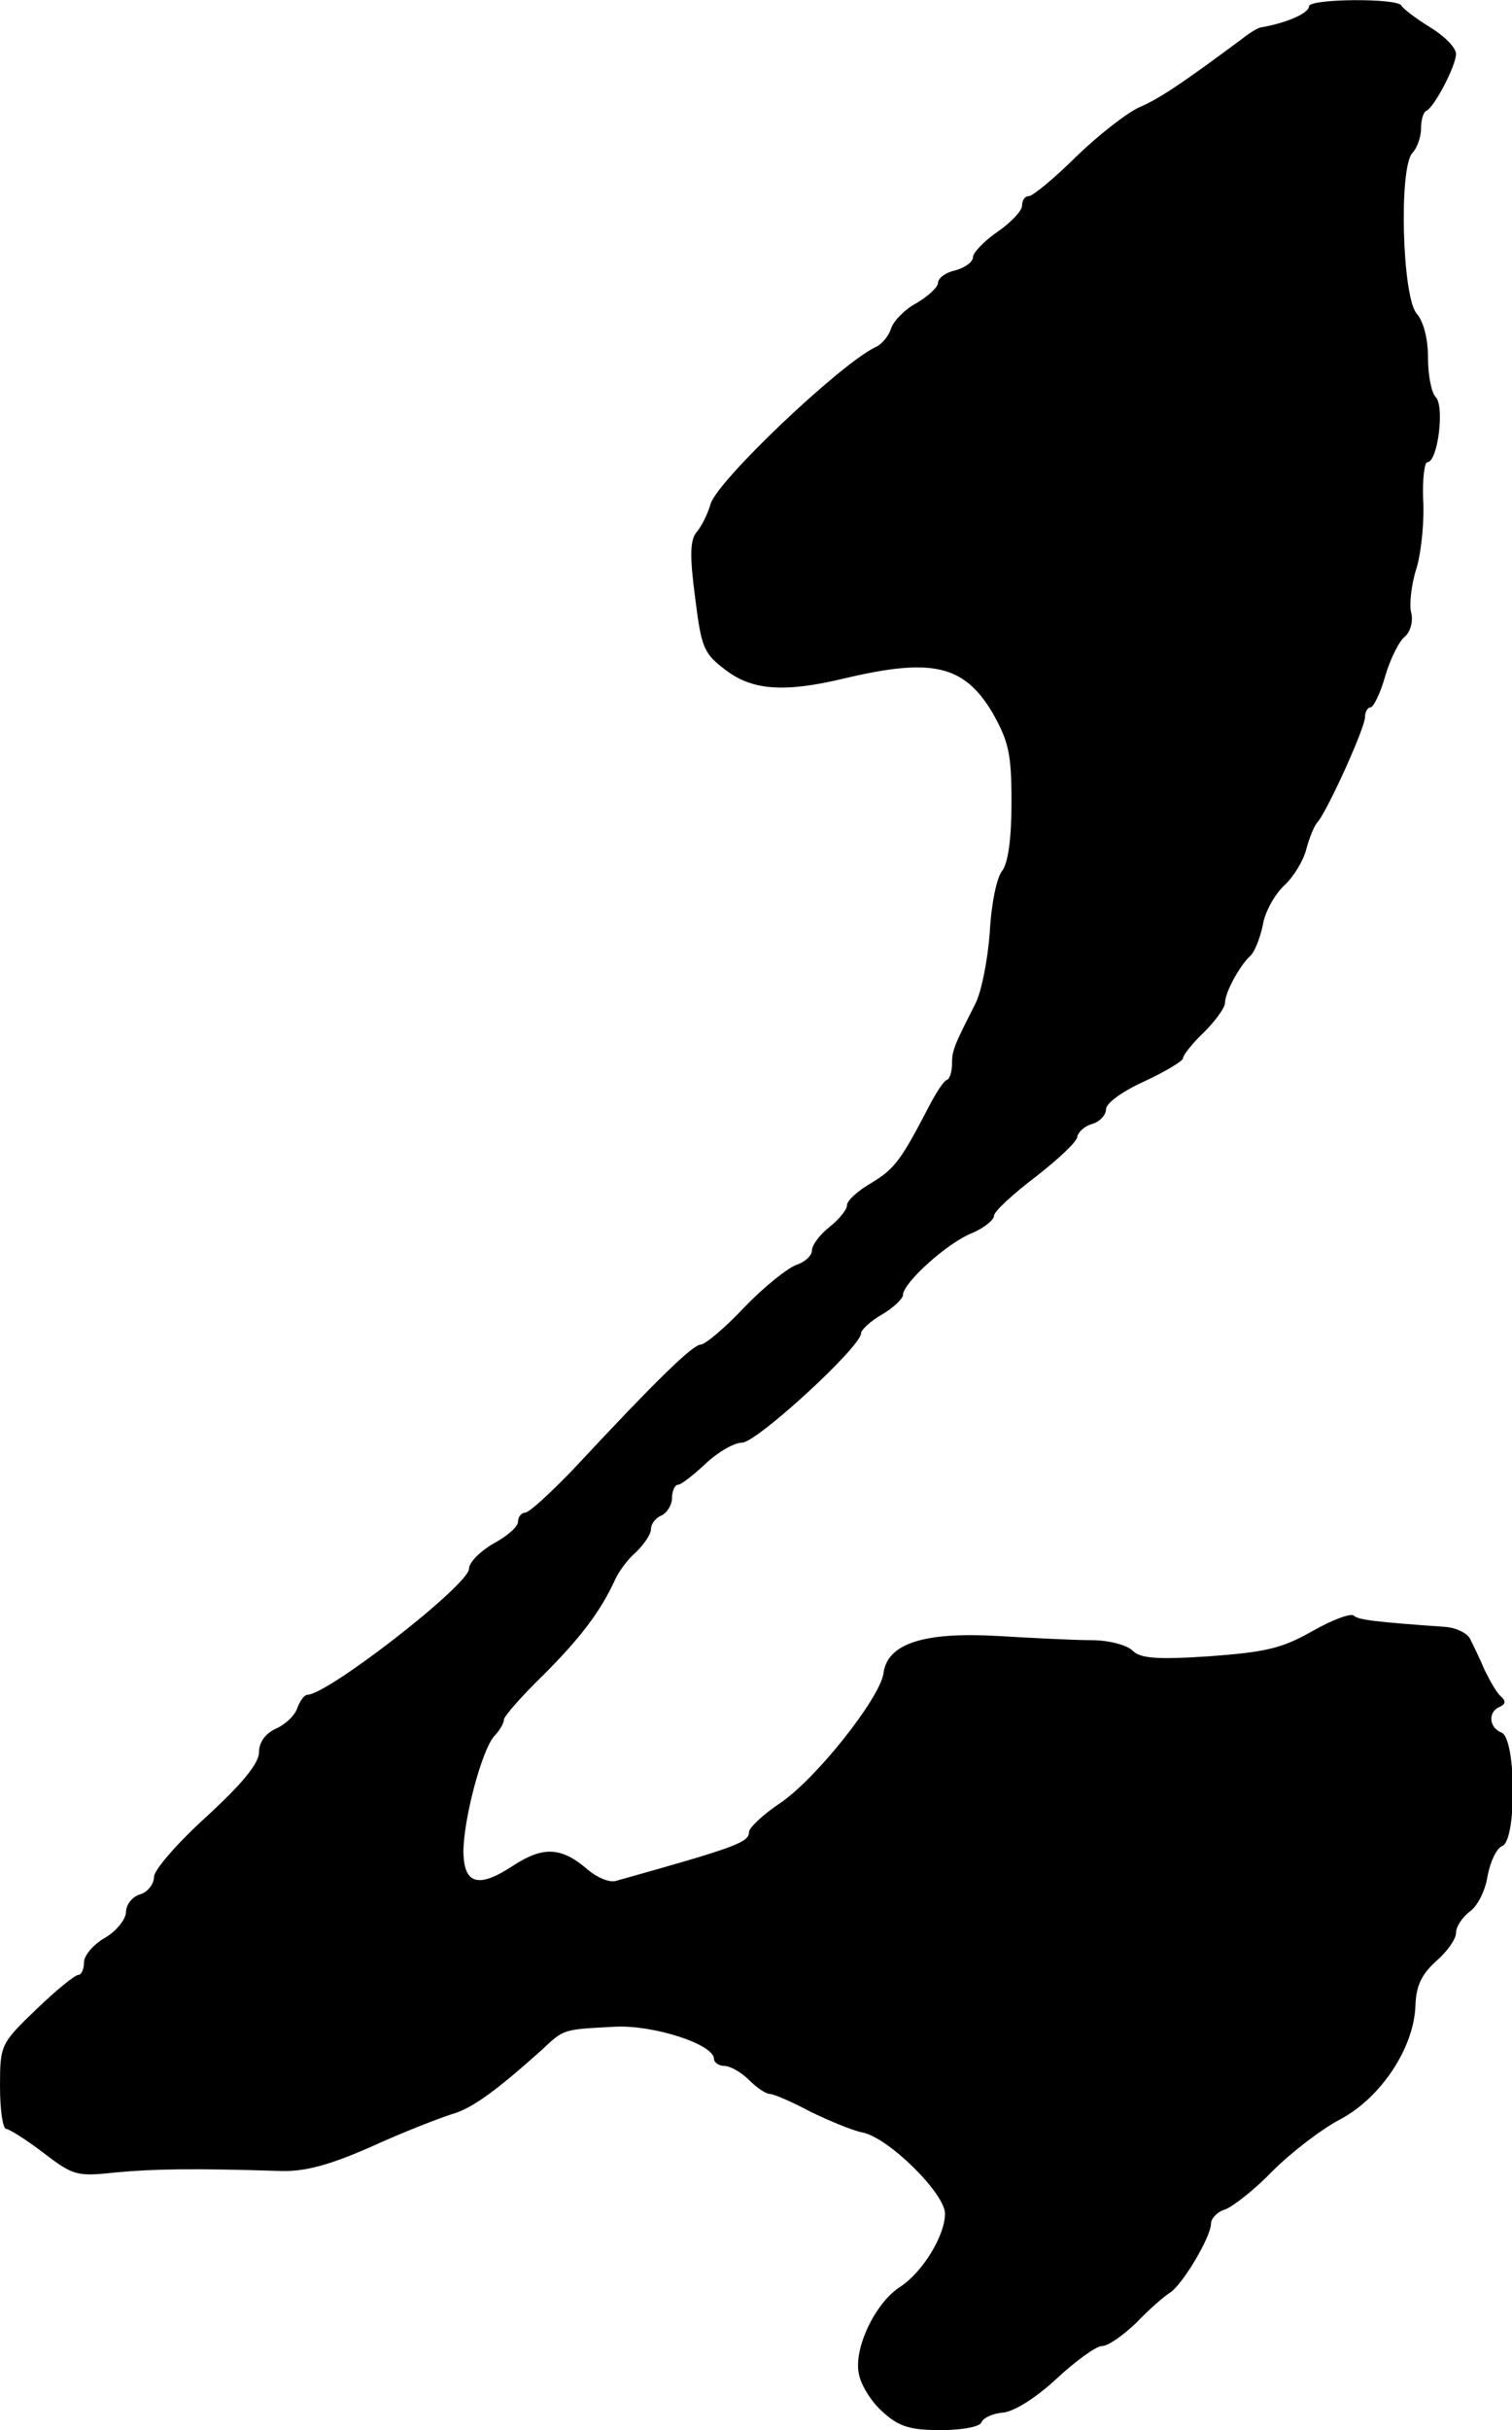 <?xml version="1.0" standalone="no"?>
<!DOCTYPE svg PUBLIC "-//W3C//DTD SVG 20010904//EN"
 "http://www.w3.org/TR/2001/REC-SVG-20010904/DTD/svg10.dtd">
<svg version="1.0" xmlns="http://www.w3.org/2000/svg"
 width="216pt" height="347pt" viewBox="0 0 216 347"
 preserveAspectRatio="xMidYMid meet">
<g transform="translate(0,347) scale(0.1,-0.1)"
fill="#000000" stroke="none">
<path d="M1870 3461 c0 -10 -33 -24 -68 -30 -4 0 -17 -8 -27 -16 -86 -64 -119
-86 -147 -98 -18 -8 -59 -40 -91 -71 -31 -31 -62 -56 -67 -56 -6 0 -10 -6 -10
-14 0 -7 -16 -24 -35 -37 -19 -13 -35 -30 -35 -36 0 -7 -11 -15 -25 -19 -14
-3 -25 -11 -25 -18 0 -6 -14 -19 -31 -29 -17 -9 -33 -26 -36 -36 -3 -10 -13
-23 -23 -27 -51 -25 -226 -191 -235 -224 -4 -14 -13 -32 -20 -40 -9 -11 -10
-33 -2 -93 9 -72 12 -80 44 -104 38 -29 84 -32 168 -12 126 30 172 20 213 -49
23 -41 27 -58 27 -128 0 -52 -5 -86 -13 -97 -8 -9 -16 -48 -18 -88 -3 -40 -12
-86 -21 -103 -30 -59 -33 -66 -33 -85 0 -11 -3 -21 -7 -23 -5 -1 -16 -19 -26
-38 -40 -77 -49 -89 -82 -109 -19 -11 -35 -25 -35 -32 0 -6 -11 -20 -25 -31
-14 -11 -25 -26 -25 -33 0 -8 -10 -17 -22 -21 -12 -4 -46 -31 -74 -60 -28 -30
-57 -54 -63 -54 -11 0 -60 -47 -183 -179 -32 -33 -62 -61 -68 -61 -5 0 -10 -6
-10 -13 0 -7 -16 -21 -35 -31 -19 -11 -35 -27 -35 -36 0 -23 -202 -180 -231
-180 -4 0 -10 -8 -14 -18 -3 -11 -17 -24 -30 -30 -16 -7 -25 -20 -25 -34 0
-16 -24 -45 -75 -92 -41 -37 -75 -76 -75 -86 0 -10 -9 -22 -20 -25 -11 -3 -20
-15 -20 -25 0 -10 -13 -27 -30 -37 -16 -9 -30 -25 -30 -35 0 -10 -4 -18 -8
-18 -5 0 -32 -22 -60 -49 -51 -49 -52 -51 -52 -110 0 -34 4 -61 9 -61 4 0 28
-15 53 -34 43 -33 48 -34 104 -28 54 5 111 6 235 2 34 -1 69 8 130 35 46 21
98 41 114 46 29 8 63 33 128 91 33 31 30 30 105 34 55 3 142 -25 142 -46 0 -5
7 -10 15 -10 8 0 24 -9 35 -20 11 -11 24 -20 30 -20 5 0 31 -11 57 -25 27 -13
60 -27 75 -30 37 -7 118 -87 118 -116 0 -31 -32 -84 -65 -105 -35 -23 -66 -88
-58 -124 3 -16 18 -40 34 -54 23 -21 39 -26 83 -26 31 0 56 5 58 11 2 6 16 13
31 14 17 2 48 22 77 49 27 25 56 46 64 46 9 0 30 15 49 33 18 19 40 38 48 43
18 11 59 80 59 99 0 7 9 17 20 20 11 4 42 28 68 55 26 26 70 60 97 74 58 31
105 102 107 162 1 29 9 45 30 64 15 13 28 31 28 40 0 9 9 22 19 30 11 7 23 30
26 51 4 21 13 40 21 43 21 8 20 154 -1 162 -18 7 -20 30 -2 37 8 4 8 8 2 14
-6 4 -16 22 -24 38 -7 17 -17 37 -21 45 -4 8 -20 16 -36 17 -99 7 -124 10
-130 16 -4 4 -31 -6 -59 -22 -44 -25 -67 -30 -147 -36 -76 -5 -99 -3 -110 8
-8 8 -34 15 -59 15 -24 0 -84 3 -134 6 -106 6 -158 -11 -163 -54 -6 -36 -96
-150 -148 -185 -24 -16 -44 -35 -44 -41 0 -15 -20 -22 -191 -70 -9 -2 -26 5
-39 16 -38 33 -64 34 -107 6 -50 -33 -71 -27 -71 22 1 47 26 142 44 163 8 8
14 19 14 24 0 4 25 33 56 63 53 53 82 91 103 137 5 11 18 29 30 39 11 11 21
25 21 33 0 7 7 16 15 19 8 4 15 15 15 25 0 10 4 19 9 19 4 0 22 14 39 30 18
17 41 30 52 30 21 0 170 137 170 156 0 5 14 18 30 27 17 10 30 23 30 28 0 17
63 74 98 88 17 7 32 19 32 25 0 6 27 31 60 56 32 25 59 50 59 57 1 6 10 15 21
18 11 3 20 13 20 21 0 9 24 26 55 40 30 14 55 29 55 33 0 4 13 21 30 37 16 16
30 35 30 42 0 15 21 53 36 67 6 5 14 25 18 44 3 19 17 44 31 57 13 12 27 35
31 51 4 15 11 34 17 40 16 21 67 134 67 149 0 8 4 14 8 14 4 0 14 20 21 45 7
24 20 50 28 56 8 7 12 22 9 34 -3 11 0 41 8 65 7 25 11 69 9 98 -1 28 2 52 6
52 15 0 25 80 12 93 -6 6 -11 31 -11 56 0 27 -6 51 -16 63 -21 23 -26 210 -6
230 6 6 12 22 12 34 0 12 3 24 8 26 11 5 42 64 42 81 0 9 -17 26 -37 38 -21
13 -39 27 -41 31 -5 11 -132 10 -132 -1z"/>
</g>
</svg>
